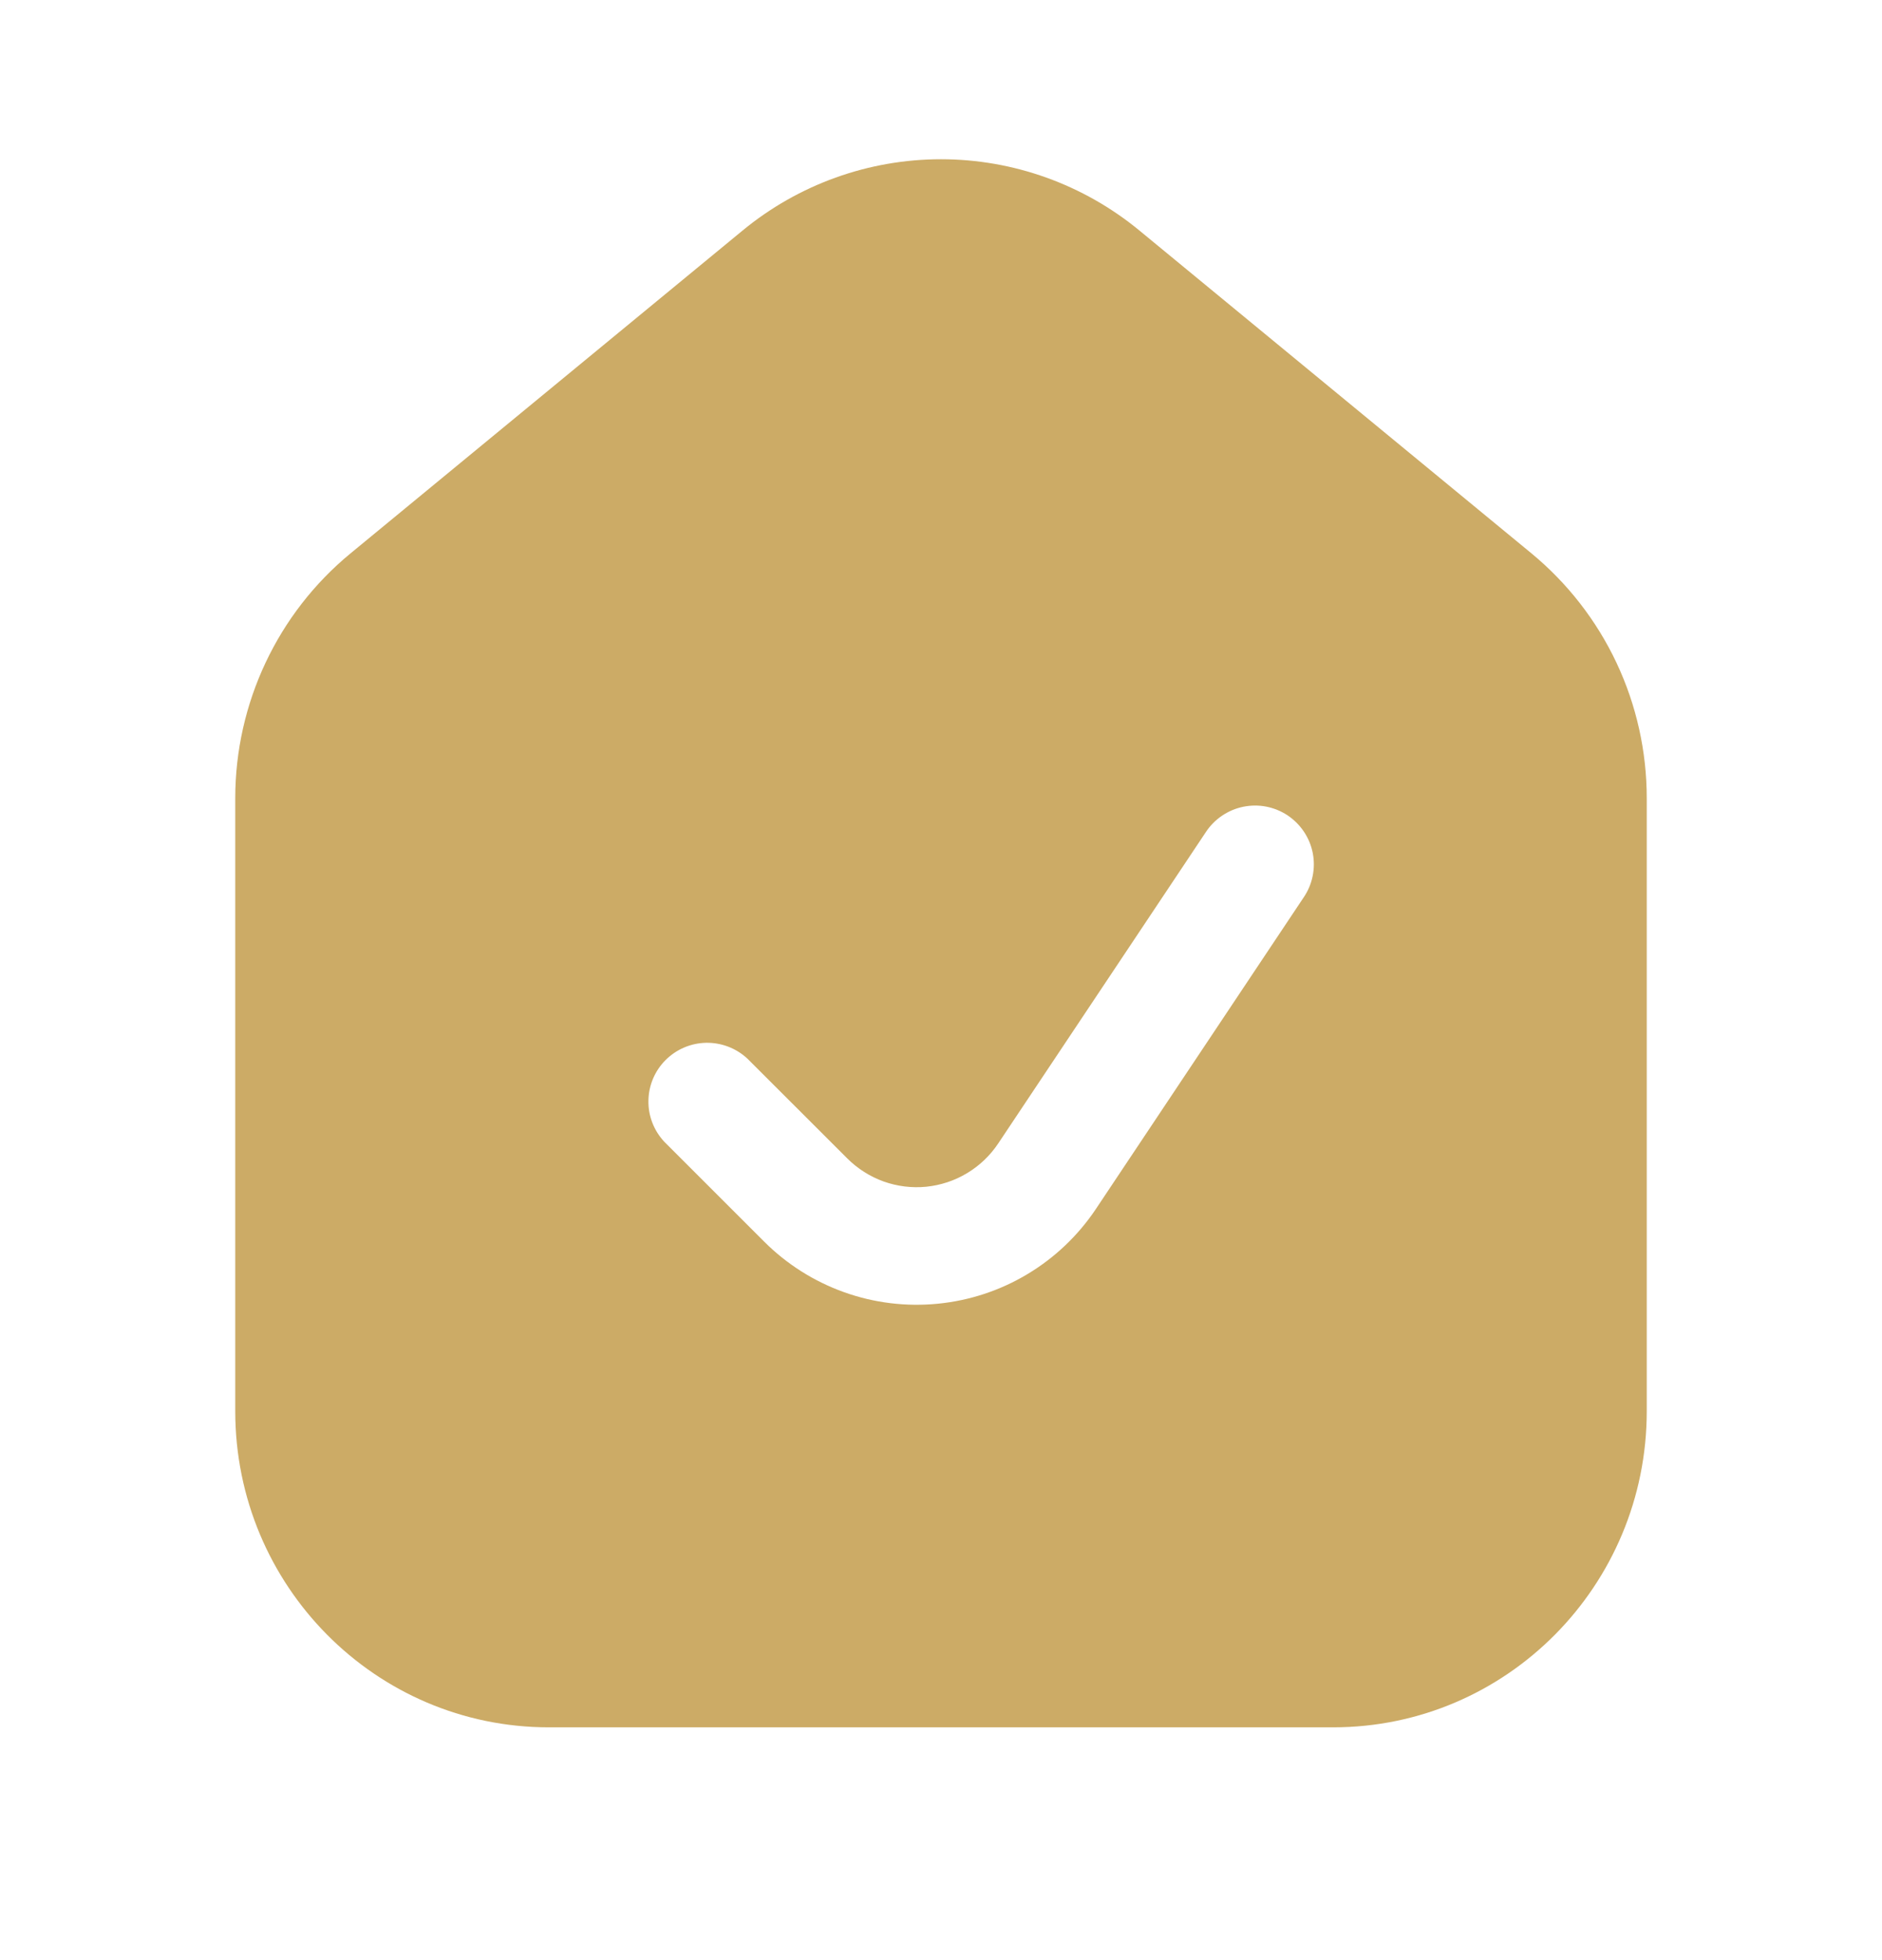 <svg xmlns="http://www.w3.org/2000/svg" width="24" height="25" viewBox="0 0 24 25" fill="none"><path fill-rule="evenodd" clip-rule="evenodd" d="M21 10.181V17.998C21 20.225 19.21 22.031 17 22.031H7C4.79 22.031 3 20.225 3 17.998V10.181C3 8.971 3.54 7.824 4.47 7.058L9.47 2.94C10.182 2.353 11.077 2.031 12 2.031C12.923 2.031 13.818 2.353 14.53 2.94L19.53 7.058C19.99 7.438 20.361 7.915 20.615 8.455C20.869 8.995 21 9.585 21 10.181ZM16.624 11.447C16.68 11.365 16.719 11.273 16.739 11.176C16.759 11.079 16.76 10.979 16.741 10.881C16.722 10.784 16.684 10.691 16.629 10.609C16.574 10.526 16.503 10.456 16.421 10.4C16.338 10.345 16.245 10.307 16.148 10.288C16.051 10.269 15.951 10.27 15.853 10.29C15.756 10.31 15.664 10.349 15.582 10.405C15.5 10.461 15.43 10.532 15.376 10.615L12.729 14.585C12.626 14.739 12.491 14.868 12.332 14.963C12.174 15.059 11.996 15.117 11.812 15.136C11.628 15.154 11.442 15.131 11.268 15.069C11.094 15.006 10.936 14.906 10.805 14.775L9.53 13.501C9.388 13.369 9.2 13.297 9.005 13.3C8.811 13.304 8.626 13.382 8.488 13.52C8.351 13.657 8.272 13.842 8.269 14.037C8.265 14.231 8.338 14.419 8.47 14.561L9.745 15.836C10.033 16.124 10.381 16.344 10.764 16.481C11.147 16.618 11.555 16.668 11.96 16.628C12.365 16.588 12.756 16.459 13.105 16.249C13.453 16.04 13.751 15.756 13.977 15.417L16.624 11.447Z" fill="#ccab66"/></svg>